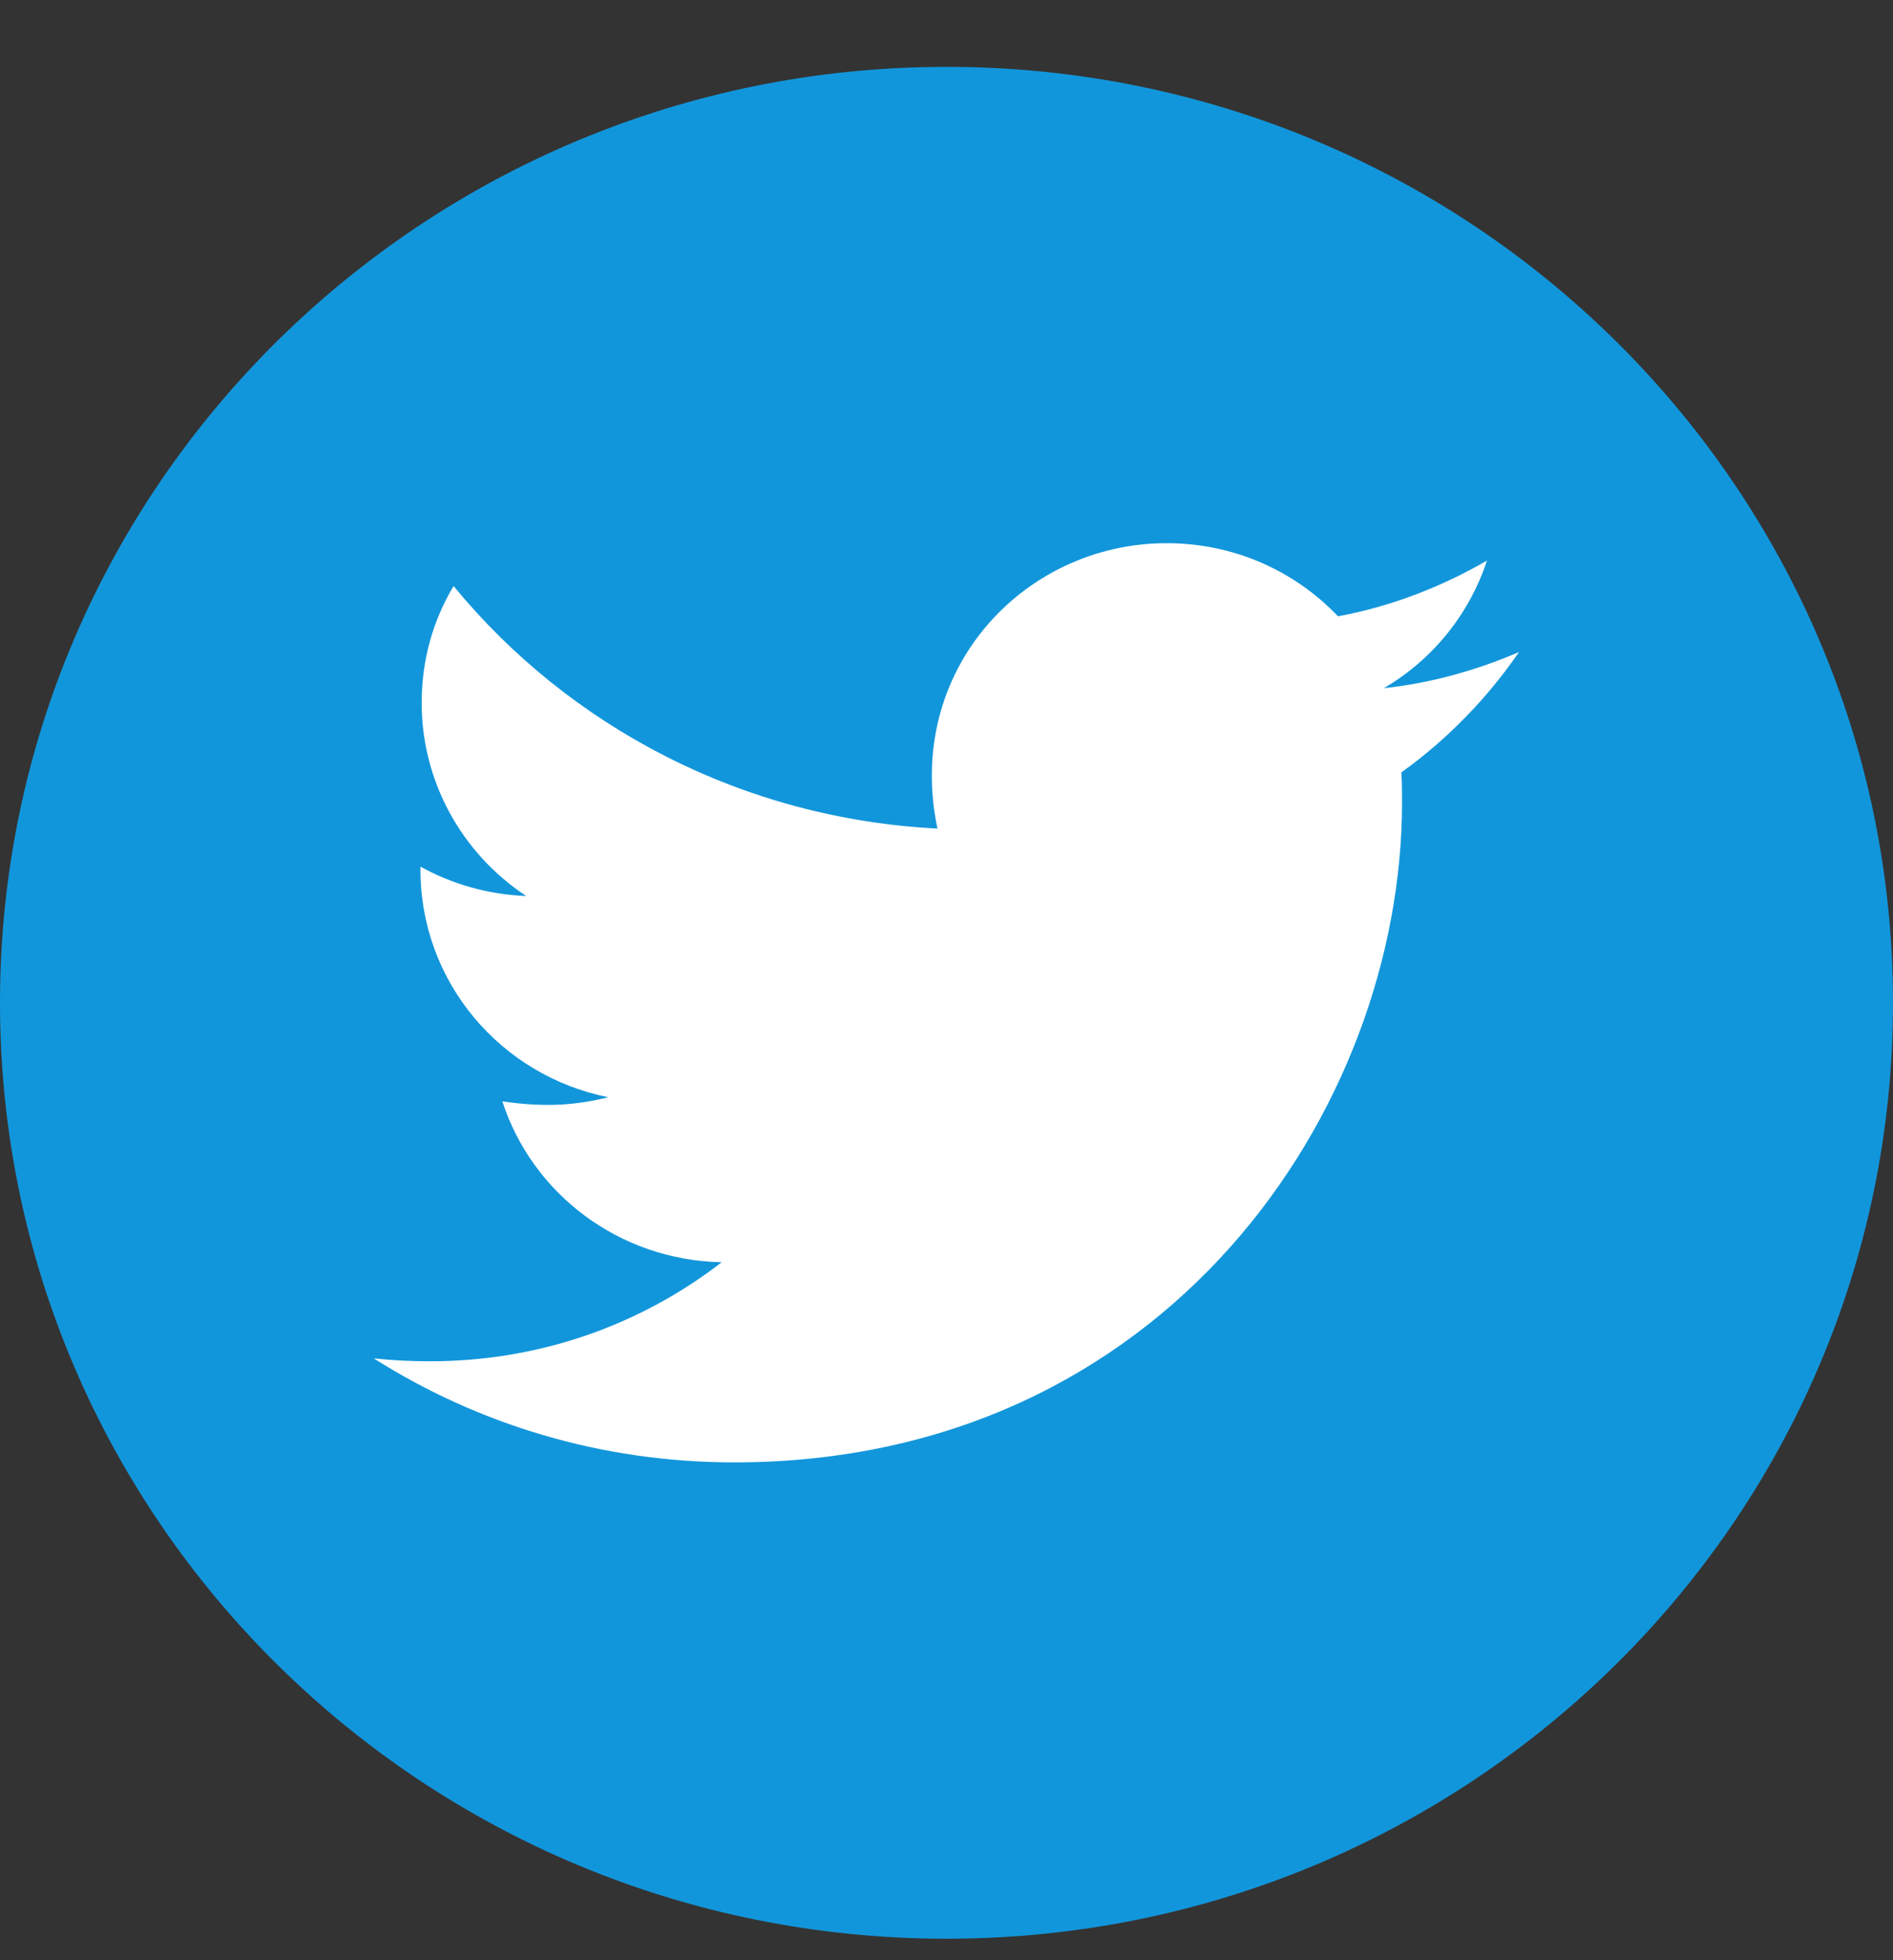 <svg width="28" height="29" viewBox="0 0 28 29" fill="none" xmlns="http://www.w3.org/2000/svg">
<rect x="0" y="0" width="28" height="29" fill="#333333" stroke="none"/>
<g id="Group 12145">
<ellipse id="Ellipse 187" cx="15.12" cy="15.152" rx="11.28" ry="9.732" fill="white"/>
<path id="Vector" d="M14 0.989C6.269 0.989 0 7.189 0 14.836C0 22.482 6.269 28.682 14 28.682C21.731 28.682 28 22.482 28 14.836C28 7.189 21.731 0.989 14 0.989ZM20.728 11.427C20.738 11.572 20.738 11.723 20.738 11.872C20.738 16.409 17.244 21.635 10.859 21.635C8.891 21.635 7.066 21.07 5.528 20.096C5.809 20.127 6.078 20.139 6.366 20.139C7.991 20.139 9.484 19.595 10.675 18.674C9.15 18.643 7.869 17.654 7.431 16.294C7.966 16.372 8.447 16.372 8.997 16.233C7.409 15.914 6.219 14.533 6.219 12.864V12.821C6.678 13.077 7.219 13.235 7.784 13.256C6.819 12.62 6.237 11.547 6.237 10.4C6.237 9.761 6.406 9.177 6.709 8.67C8.419 10.753 10.988 12.113 13.866 12.258C13.375 9.925 15.137 8.036 17.256 8.036C18.256 8.036 19.156 8.45 19.791 9.118C20.575 8.973 21.325 8.682 21.994 8.293C21.734 9.087 21.191 9.758 20.469 10.181C21.169 10.107 21.844 9.915 22.469 9.646C21.997 10.332 21.406 10.941 20.728 11.427Z" fill="#1296DB"/>
</g>
</svg>
